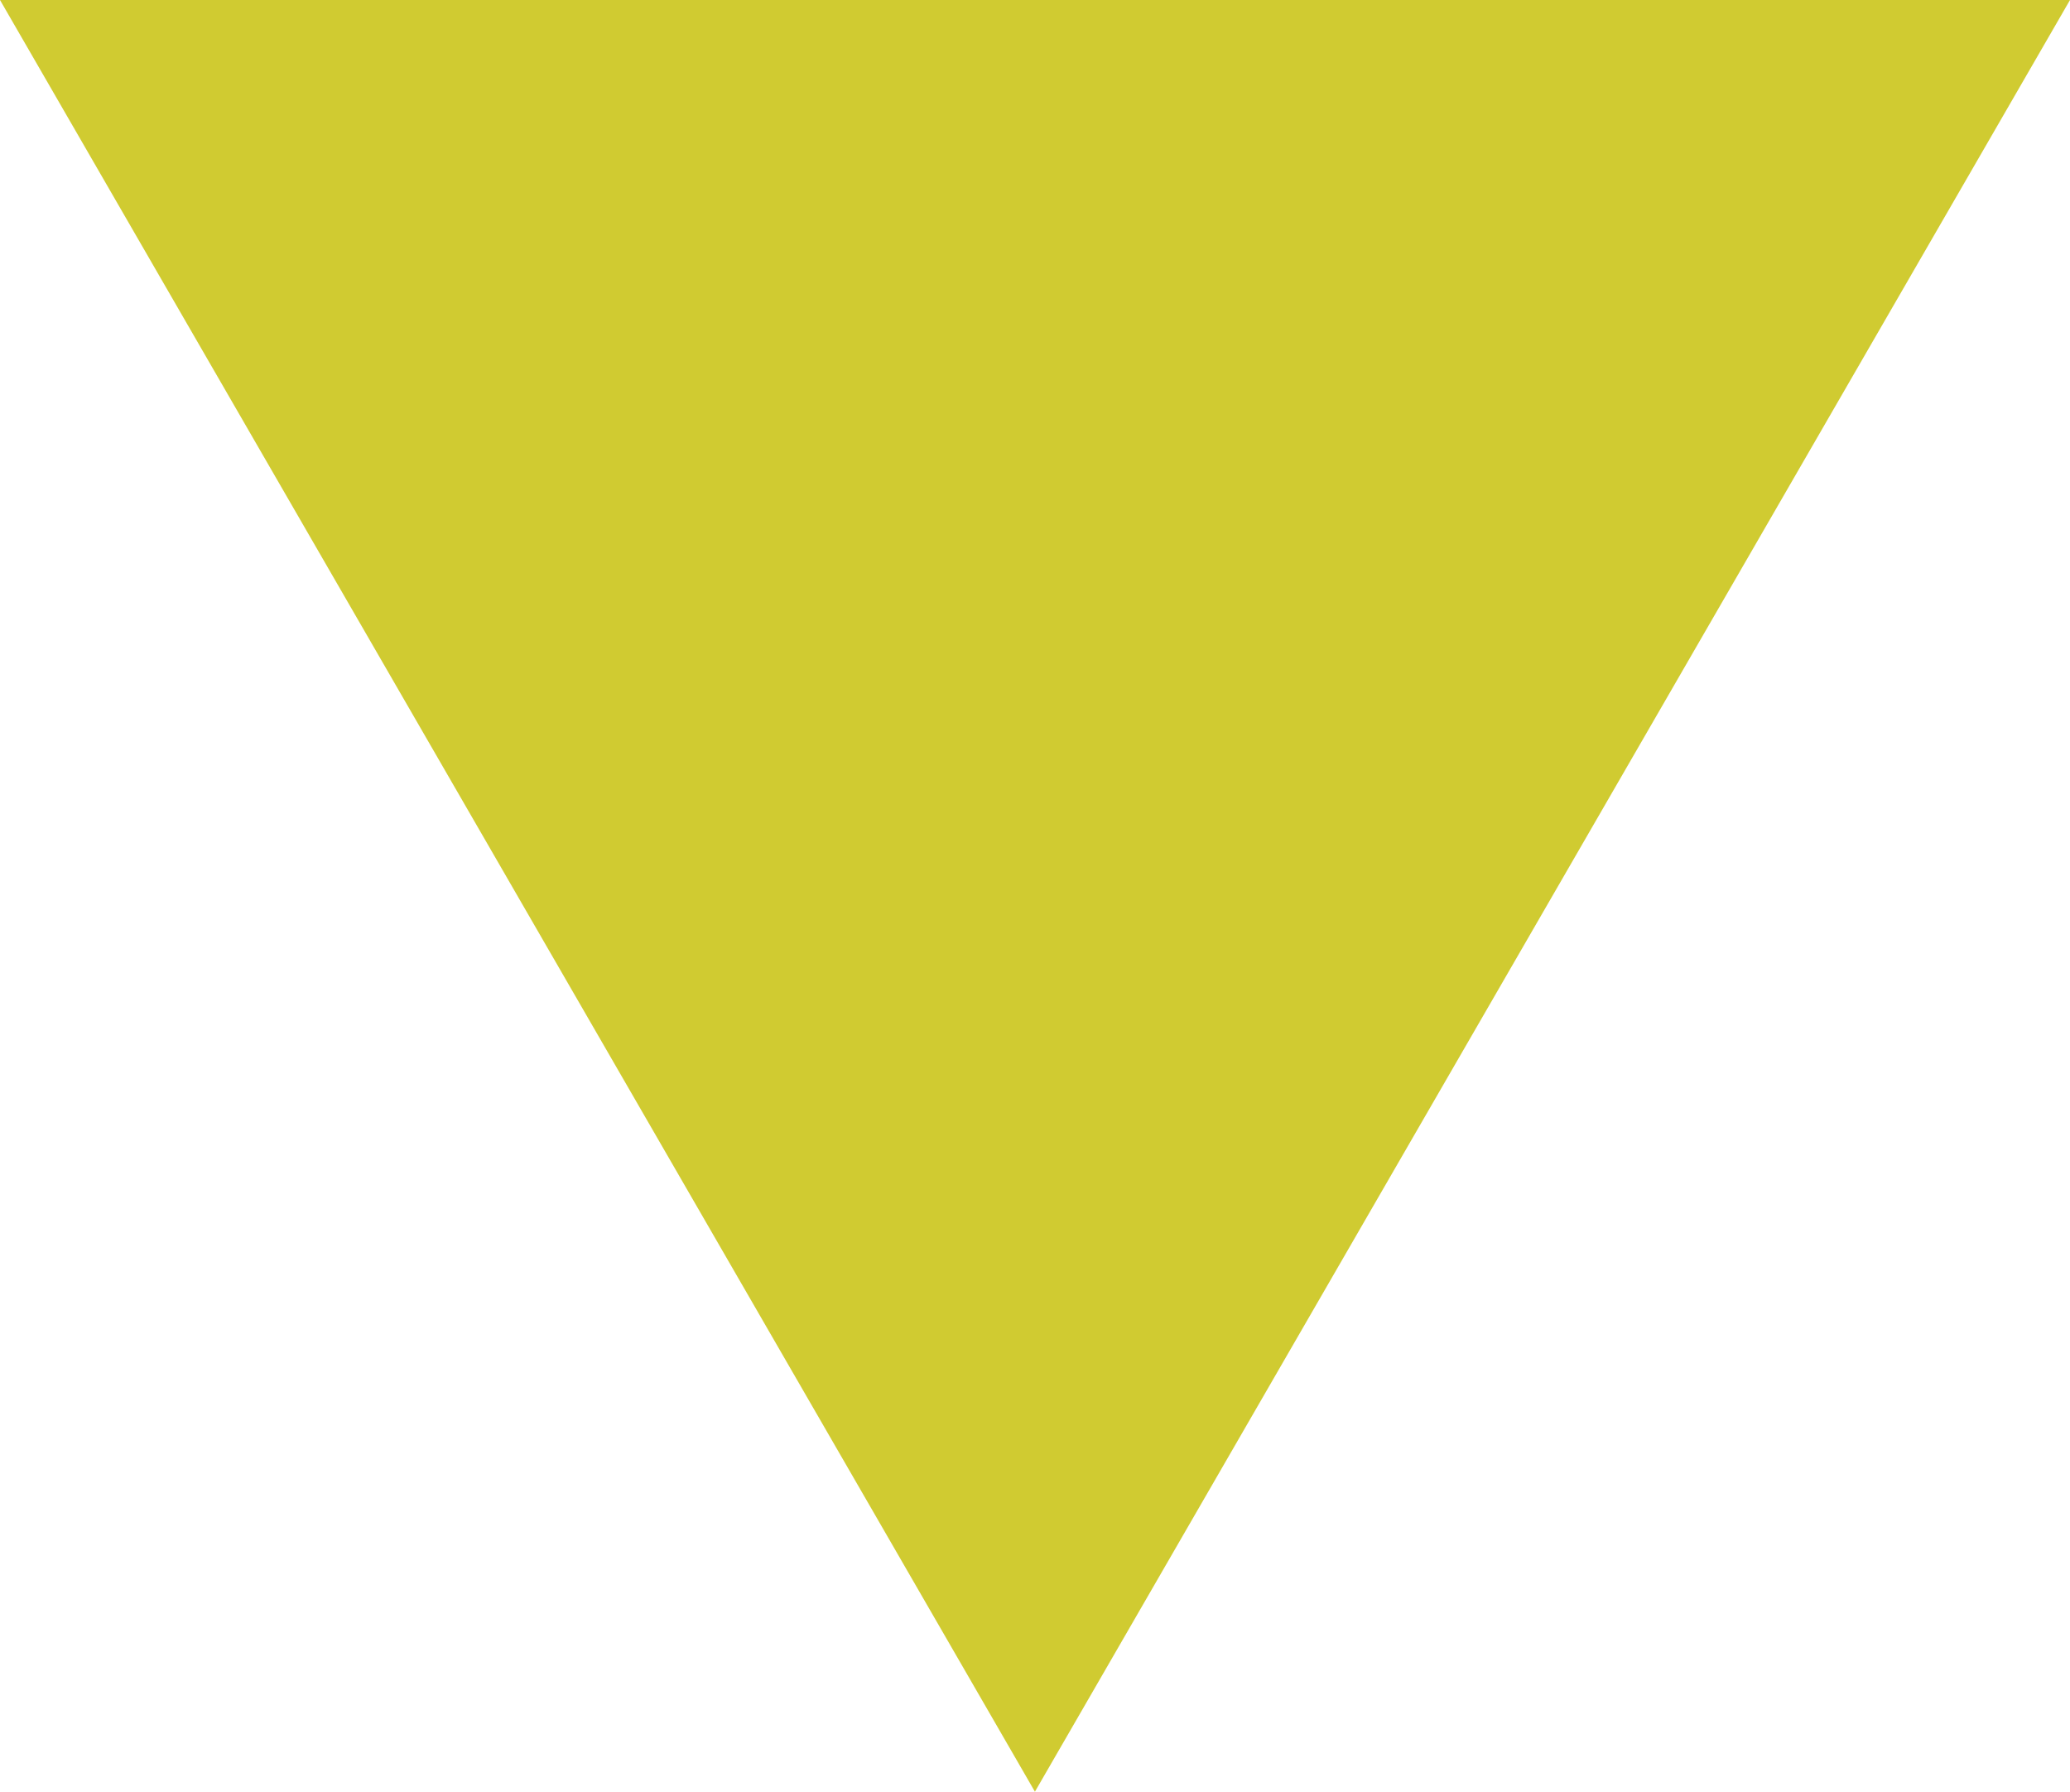 <svg version="1.1" xmlns="http://www.w3.org/2000/svg" xmlns:xlink="http://www.w3.org/1999/xlink" x="0px" y="0px" width="12.999" height="11.25" viewbox="0 0 12.999 11.25" style="enable-background:new 0 0 12.999 11.25;" xml:space="preserve">
<path style="fill-rule:evenodd;clip-rule:evenodd;fill:#D0CB31;" d="M6.499,11.25L0,0h12.999L6.499,11.25z"/>
</svg>
